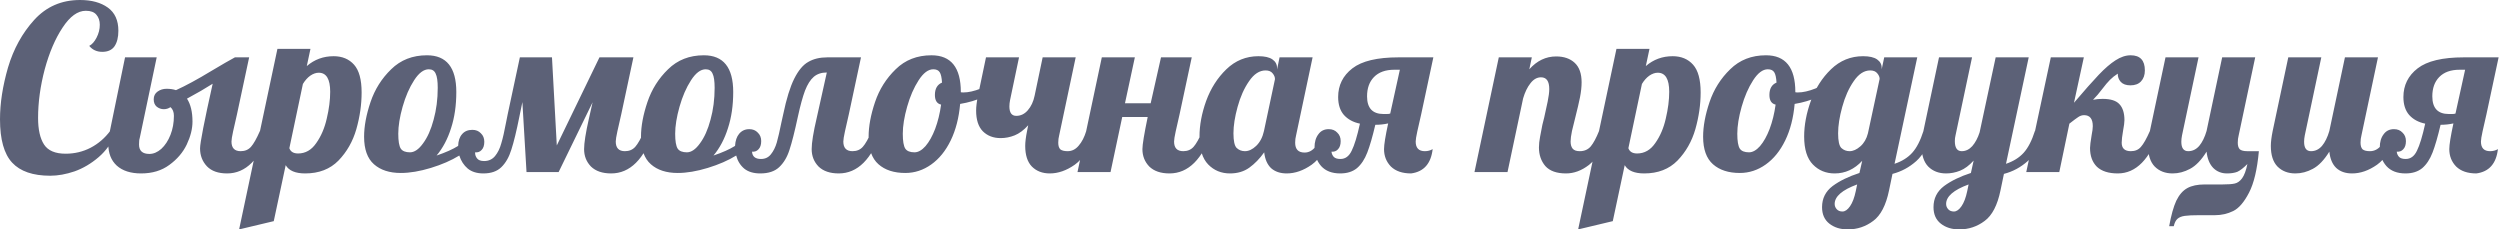 <?xml version="1.0" encoding="UTF-8"?> <svg xmlns="http://www.w3.org/2000/svg" width="959" height="88" viewBox="0 0 959 88" fill="none"> <path d="M19.272 67.408C12.643 67.408 7.773 65.736 4.664 62.392C1.555 59.048 0 53.504 0 45.76C0 39.6 1.027 32.971 3.08 25.872C5.192 18.773 8.536 12.701 13.112 7.656C17.747 2.552 23.613 -5.24521e-06 30.712 -5.24521e-06C35.112 -5.24521e-06 38.661 0.968 41.36 2.904C44.059 4.84 45.408 7.803 45.408 11.792C45.408 14.315 44.91 16.309 43.912 17.776C42.915 19.184 41.36 19.888 39.248 19.888C37.136 19.888 35.464 19.125 34.232 17.6C35.288 17.072 36.227 16.016 37.048 14.432C37.87 12.848 38.28 11.205 38.28 9.504C38.28 7.92 37.84 6.629 36.96 5.632C36.139 4.635 34.789 4.136 32.912 4.136C29.803 4.136 26.84 6.277 24.024 10.56C21.208 14.784 18.92 20.123 17.16 26.576C15.459 33.029 14.608 39.248 14.608 45.232C14.608 49.691 15.371 53.093 16.896 55.44C18.422 57.787 21.179 58.96 25.168 58.96C28.63 58.96 31.827 58.197 34.76 56.672C37.694 55.147 40.216 52.976 42.328 50.16L44.352 51.04C42.886 54.736 40.715 57.816 37.84 60.28C34.965 62.744 31.886 64.563 28.6 65.736C25.315 66.851 22.206 67.408 19.272 67.408ZM54.126 66.528C50.137 66.528 47.028 65.531 44.798 63.536C42.628 61.541 41.542 58.784 41.542 55.264C41.542 53.504 41.748 51.832 42.158 50.248L47.966 22H60.11L53.598 52.976C53.422 53.445 53.334 54.267 53.334 55.44C53.334 57.845 54.654 59.048 57.294 59.048C58.878 59.048 60.404 58.403 61.87 57.112C63.337 55.763 64.51 53.973 65.39 51.744C66.27 49.515 66.71 47.08 66.71 44.44C66.71 42.973 66.27 41.859 65.39 41.096C64.628 41.624 63.777 41.888 62.838 41.888C61.841 41.888 60.932 41.565 60.11 40.92C59.348 40.275 58.966 39.336 58.966 38.104C58.966 36.813 59.465 35.816 60.462 35.112C61.46 34.408 62.604 34.056 63.894 34.056C65.244 34.056 66.446 34.232 67.502 34.584C71.257 32.883 75.745 30.448 80.966 27.28C85.19 24.757 88.241 22.997 90.118 22H95.574L90.91 43.824C90.324 46.347 89.825 48.547 89.414 50.424C89.004 52.301 88.798 53.592 88.798 54.296C88.798 56.76 89.972 57.992 92.318 57.992C93.961 57.992 95.281 57.435 96.278 56.32C97.276 55.205 98.42 53.181 99.71 50.248H103.406C99.71 61.101 94.284 66.528 87.126 66.528C83.724 66.528 81.142 65.619 79.382 63.8C77.622 61.923 76.742 59.635 76.742 56.936C76.742 54.824 78.356 46.552 81.582 32.12C78.825 33.88 75.54 35.787 71.726 37.84C73.134 40.011 73.838 42.944 73.838 46.64C73.838 49.397 73.105 52.331 71.638 55.44C70.172 58.491 67.942 61.101 64.95 63.272C62.017 65.443 58.409 66.528 54.126 66.528ZM106.422 18.744H119.094L117.686 25.344C120.62 22.821 124.052 21.56 127.982 21.56C131.268 21.56 133.878 22.645 135.814 24.816C137.75 26.987 138.718 30.536 138.718 35.464C138.718 40.099 138.044 44.792 136.694 49.544C135.345 54.237 133.057 58.256 129.83 61.6C126.604 64.885 122.35 66.528 117.07 66.528C113.316 66.528 110.822 65.472 109.59 63.36L105.014 84.832L91.726 88L106.422 18.744ZM114.342 58.872C117.158 58.872 119.476 57.552 121.294 54.912C123.172 52.272 124.521 49.133 125.342 45.496C126.222 41.8 126.662 38.368 126.662 35.2C126.662 30.331 125.196 27.896 122.262 27.896C121.206 27.896 120.121 28.277 119.006 29.04C117.95 29.803 117.012 30.859 116.19 32.208L110.998 56.848C111.468 58.197 112.582 58.872 114.342 58.872ZM185.426 66.528C182.962 66.528 180.968 65.912 179.442 64.68C177.917 63.389 176.832 61.717 176.186 59.664C173.136 61.541 169.498 63.125 165.274 64.416C161.05 65.707 157.208 66.352 153.746 66.352C149.405 66.352 145.973 65.237 143.45 63.008C140.928 60.779 139.666 57.259 139.666 52.448C139.666 48.459 140.488 44.029 142.13 39.16C143.773 34.291 146.413 30.096 150.05 26.576C153.688 22.997 158.264 21.208 163.778 21.208C171.288 21.208 175.042 25.901 175.042 35.288C175.042 40.451 174.368 45.085 173.018 49.192C171.728 53.299 169.88 56.789 167.474 59.664C170.936 58.491 173.693 57.259 175.746 55.968C175.805 54.032 176.304 52.536 177.242 51.48C178.181 50.365 179.501 49.808 181.202 49.808C182.552 49.808 183.637 50.248 184.458 51.128C185.338 51.949 185.778 53.035 185.778 54.384C185.778 55.792 185.426 56.848 184.722 57.552C184.077 58.256 183.256 58.549 182.258 58.432C182.2 59.253 182.434 60.016 182.962 60.72C183.49 61.424 184.4 61.776 185.69 61.776C187.45 61.776 188.858 61.131 189.914 59.84C190.97 58.549 191.762 56.936 192.29 55C192.877 53.064 193.493 50.365 194.138 46.904L194.754 43.824L199.418 22H211.738L213.586 55.792L229.954 22H242.978L238.314 43.824C237.728 46.347 237.229 48.547 236.818 50.424C236.408 52.301 236.202 53.592 236.202 54.296C236.202 56.76 237.376 57.992 239.722 57.992C241.365 57.992 242.685 57.435 243.682 56.32C244.68 55.205 245.824 53.181 247.114 50.248H250.81C247.114 61.101 241.658 66.528 234.442 66.528C231.098 66.528 228.517 65.648 226.698 63.888C224.938 62.069 224.058 59.84 224.058 57.2C224.058 54.853 224.674 50.952 225.906 45.496L227.314 39.248L214.29 66H201.97L200.386 39.16L199.242 44.704C198.128 50.277 197.101 54.501 196.162 57.376C195.282 60.251 193.992 62.509 192.29 64.152C190.648 65.736 188.36 66.528 185.426 66.528ZM157.266 58.432C158.968 58.432 160.64 57.288 162.282 55C163.984 52.712 165.333 49.691 166.33 45.936C167.386 42.123 167.914 38.045 167.914 33.704C167.914 31.123 167.65 29.304 167.122 28.248C166.653 27.133 165.773 26.576 164.482 26.576C162.546 26.576 160.669 27.984 158.85 30.8C157.032 33.616 155.565 36.989 154.45 40.92C153.336 44.851 152.778 48.312 152.778 51.304C152.778 54.12 153.101 56.027 153.746 57.024C154.392 57.963 155.565 58.432 157.266 58.432ZM291.645 66.528C289.064 66.528 287.011 65.912 285.485 64.68C283.96 63.389 282.933 61.717 282.405 59.664C279.355 61.541 275.717 63.125 271.493 64.416C267.269 65.707 263.427 66.352 259.965 66.352C255.624 66.352 252.192 65.237 249.669 63.008C247.147 60.779 245.885 57.259 245.885 52.448C245.885 48.459 246.707 44.029 248.349 39.16C249.992 34.291 252.632 30.096 256.269 26.576C259.907 22.997 264.483 21.208 269.997 21.208C277.507 21.208 281.261 25.901 281.261 35.288C281.261 40.451 280.587 45.085 279.237 49.192C277.947 53.299 276.099 56.789 273.693 59.664C277.155 58.491 279.912 57.259 281.965 55.968C282.083 53.973 282.611 52.419 283.549 51.304C284.547 50.131 285.837 49.544 287.421 49.544C288.771 49.544 289.856 49.984 290.677 50.864C291.557 51.685 291.997 52.771 291.997 54.12C291.997 55.528 291.645 56.584 290.941 57.288C290.296 57.992 289.475 58.285 288.477 58.168C288.595 60.045 289.739 60.984 291.909 60.984C293.493 60.984 294.755 60.397 295.693 59.224C296.691 57.992 297.453 56.467 297.981 54.648C298.509 52.771 299.096 50.219 299.741 46.992C299.859 46.464 299.976 45.936 300.093 45.408C300.211 44.821 300.328 44.293 300.445 43.824C301.677 37.899 303.085 33.352 304.669 30.184C306.253 27.016 308.043 24.875 310.037 23.76C312.032 22.587 314.467 22 317.341 22H330.277L325.613 43.824C325.027 46.347 324.528 48.547 324.117 50.424C323.707 52.301 323.501 53.592 323.501 54.296C323.501 56.76 324.675 57.992 327.021 57.992C328.664 57.992 329.984 57.435 330.981 56.32C331.979 55.205 333.123 53.181 334.413 50.248H338.109C334.413 61.101 328.957 66.528 321.741 66.528C318.397 66.528 315.816 65.648 313.997 63.888C312.237 62.069 311.357 59.84 311.357 57.2C311.357 54.736 312.003 50.747 313.293 45.232L317.165 27.808C315.112 27.808 313.44 28.365 312.149 29.48C310.859 30.595 309.744 32.355 308.805 34.76C307.925 37.107 307.016 40.421 306.077 44.704C304.845 50.453 303.76 54.736 302.821 57.552C301.941 60.309 300.621 62.509 298.861 64.152C297.16 65.736 294.755 66.528 291.645 66.528ZM263.485 58.432C265.187 58.432 266.859 57.288 268.501 55C270.203 52.712 271.552 49.691 272.549 45.936C273.605 42.123 274.133 38.045 274.133 33.704C274.133 31.123 273.869 29.304 273.341 28.248C272.872 27.133 271.992 26.576 270.701 26.576C268.765 26.576 266.888 27.984 265.069 30.8C263.251 33.616 261.784 36.989 260.669 40.92C259.555 44.851 258.997 48.312 258.997 51.304C258.997 54.12 259.32 56.027 259.965 57.024C260.611 57.963 261.784 58.432 263.485 58.432ZM347.278 66.352C342.936 66.352 339.504 65.237 336.982 63.008C334.459 60.779 333.198 57.259 333.198 52.448C333.198 48.459 334.019 44.029 335.662 39.16C337.304 34.291 339.944 30.096 343.582 26.576C347.219 22.997 351.795 21.208 357.31 21.208C364.819 21.208 368.574 25.901 368.574 35.288V35.376C368.75 35.435 369.072 35.464 369.542 35.464C371.478 35.464 373.707 34.965 376.23 33.968C378.752 32.912 381.04 31.651 383.094 30.184L383.886 32.56C382.184 34.379 379.955 35.933 377.198 37.224C374.499 38.456 371.536 39.336 368.31 39.864C367.84 45.203 366.638 49.867 364.702 53.856C362.766 57.845 360.272 60.925 357.222 63.096C354.171 65.267 350.856 66.352 347.278 66.352ZM350.798 58.432C352.206 58.432 353.614 57.64 355.022 56.056C356.43 54.413 357.662 52.213 358.718 49.456C359.774 46.64 360.536 43.531 361.006 40.128C359.422 39.776 358.63 38.544 358.63 36.432C358.63 34.027 359.539 32.443 361.358 31.68C361.24 29.744 360.947 28.424 360.478 27.72C360.008 26.957 359.187 26.576 358.014 26.576C356.078 26.576 354.2 27.984 352.382 30.8C350.563 33.616 349.096 36.989 347.982 40.92C346.867 44.851 346.31 48.312 346.31 51.304C346.31 54.12 346.632 56.027 347.278 57.024C347.923 57.963 349.096 58.432 350.798 58.432ZM402.69 66.528C399.874 66.528 397.586 65.648 395.826 63.888C394.125 62.128 393.274 59.488 393.274 55.968C393.274 54.501 393.509 52.595 393.978 50.248L394.418 48.048C392.717 49.925 390.986 51.216 389.226 51.92C387.466 52.624 385.677 52.976 383.858 52.976C381.042 52.976 378.754 52.096 376.994 50.336C375.293 48.576 374.442 45.936 374.442 42.416C374.442 40.949 374.677 39.043 375.146 36.696L378.226 22H390.898L387.466 38.368C387.29 39.248 387.202 40.069 387.202 40.832C387.202 43.237 388.082 44.44 389.842 44.44C391.544 44.44 393.01 43.736 394.242 42.328C395.533 40.861 396.413 38.984 396.882 36.696L399.962 22H412.634L406.298 51.92C406.064 52.8 405.946 53.739 405.946 54.736C405.946 55.909 406.21 56.76 406.738 57.288C407.325 57.757 408.264 57.992 409.554 57.992C411.197 57.992 412.605 57.288 413.778 55.88C415.01 54.472 415.978 52.595 416.682 50.248H420.378C418.208 56.584 415.509 60.896 412.282 63.184C409.114 65.413 405.917 66.528 402.69 66.528ZM448.616 66.528C445.272 66.528 442.691 65.648 440.872 63.888C439.112 62.069 438.232 59.84 438.232 57.2C438.232 55.499 438.907 51.392 440.256 44.88H430.488L426 66H413.328L422.656 22H435.328L431.544 39.6H441.4L445.36 22H457.152L452.488 43.824C451.901 46.347 451.403 48.547 450.992 50.424C450.581 52.301 450.376 53.592 450.376 54.296C450.376 56.76 451.549 57.992 453.896 57.992C455.539 57.992 456.859 57.435 457.856 56.32C458.853 55.205 459.997 53.181 461.288 50.248H464.984C461.288 61.101 455.832 66.528 448.616 66.528ZM471.833 66.528C468.489 66.528 465.703 65.384 463.473 63.096C461.244 60.808 460.129 57.229 460.129 52.36C460.129 48.019 460.98 43.472 462.681 38.72C464.441 33.909 467.023 29.861 470.425 26.576C473.887 23.232 477.993 21.56 482.745 21.56C485.151 21.56 486.94 21.971 488.113 22.792C489.287 23.613 489.873 24.699 489.873 26.048V26.664L490.841 22H503.513L497.177 51.92C496.943 52.8 496.825 53.739 496.825 54.736C496.825 57.259 498.028 58.52 500.433 58.52C502.076 58.52 503.484 57.757 504.657 56.232C505.889 54.707 506.857 52.712 507.561 50.248H511.257C509.087 56.584 506.388 60.896 503.161 63.184C499.993 65.413 496.796 66.528 493.569 66.528C491.105 66.528 489.111 65.853 487.585 64.504C486.119 63.096 485.239 61.072 484.945 58.432C483.244 60.837 481.337 62.803 479.225 64.328C477.172 65.795 474.708 66.528 471.833 66.528ZM477.553 57.992C479.02 57.992 480.457 57.317 481.865 55.968C483.332 54.56 484.329 52.653 484.857 50.248L489.081 30.36C489.081 29.597 488.788 28.864 488.201 28.16C487.615 27.397 486.705 27.016 485.473 27.016C483.127 27.016 481.015 28.395 479.137 31.152C477.26 33.851 475.793 37.136 474.737 41.008C473.681 44.821 473.153 48.195 473.153 51.128C473.153 54.061 473.564 55.939 474.385 56.76C475.265 57.581 476.321 57.992 477.553 57.992ZM514.106 66.528C510.938 66.528 508.503 65.589 506.802 63.712C505.1 61.776 504.25 59.4 504.25 56.584C504.25 54.472 504.748 52.771 505.746 51.48C506.684 50.189 508.004 49.544 509.706 49.544C511.055 49.544 512.14 49.984 512.962 50.864C513.842 51.685 514.282 52.771 514.282 54.12C514.282 55.528 513.93 56.584 513.226 57.288C512.58 57.992 511.759 58.285 510.762 58.168C510.82 58.931 511.114 59.605 511.642 60.192C512.17 60.72 513.02 60.984 514.194 60.984C516.071 60.984 517.508 59.928 518.506 57.816C519.562 55.704 520.618 52.243 521.674 47.432C519.092 46.904 517.039 45.789 515.514 44.088C514.047 42.387 513.314 40.099 513.314 37.224C513.314 32.707 515.132 29.04 518.77 26.224C522.407 23.408 528.303 22 536.458 22H549.834L545.17 43.824C544.583 46.347 544.084 48.547 543.674 50.424C543.263 52.301 543.058 53.592 543.058 54.296C543.058 56.76 544.231 57.992 546.578 57.992C547.692 57.992 548.69 57.728 549.57 57.2C548.924 62.773 546.167 65.883 541.298 66.528C537.954 66.528 535.372 65.648 533.554 63.888C531.794 62.069 530.914 59.84 530.914 57.2C530.914 55.499 531.442 52.213 532.498 47.344C530.914 47.696 529.271 47.872 527.57 47.872C526.514 52.389 525.487 55.939 524.49 58.52C523.492 61.101 522.172 63.096 520.53 64.504C518.887 65.853 516.746 66.528 514.106 66.528ZM531.882 43.736C532.527 43.736 532.996 43.677 533.29 43.56L536.986 26.752H534.874C531.471 26.752 528.86 27.691 527.042 29.568C525.282 31.387 524.402 33.851 524.402 36.96C524.402 41.477 526.514 43.736 530.738 43.736H531.882ZM600.721 66.528C597.142 66.528 594.502 65.589 592.801 63.712C591.158 61.776 590.337 59.4 590.337 56.584C590.337 55.352 590.484 53.973 590.777 52.448C591.07 50.864 591.364 49.339 591.657 47.872C592.009 46.405 592.244 45.467 592.361 45.056C592.83 43.003 593.27 40.979 593.681 38.984C594.092 36.989 594.297 35.376 594.297 34.144C594.297 31.152 593.241 29.656 591.129 29.656C589.604 29.656 588.254 30.419 587.081 31.944C585.908 33.411 584.969 35.347 584.265 37.752L578.281 66H565.609L574.937 22H587.609L586.641 26.576C589.574 23.291 593.006 21.648 596.937 21.648C599.929 21.648 602.305 22.469 604.065 24.112C605.825 25.755 606.705 28.248 606.705 31.592C606.705 33.293 606.5 35.2 606.089 37.312C605.678 39.365 605.092 41.888 604.329 44.88C603.86 46.699 603.42 48.488 603.009 50.248C602.657 51.949 602.481 53.299 602.481 54.296C602.481 55.469 602.745 56.379 603.273 57.024C603.801 57.669 604.71 57.992 606.001 57.992C607.761 57.992 609.169 57.376 610.225 56.144C611.281 54.853 612.337 52.888 613.393 50.248H617.089C614.918 56.701 612.396 61.043 609.521 63.272C606.705 65.443 603.772 66.528 600.721 66.528ZM620.071 18.744H632.743L631.335 25.344C634.268 22.821 637.7 21.56 641.631 21.56C644.916 21.56 647.527 22.645 649.463 24.816C651.399 26.987 652.367 30.536 652.367 35.464C652.367 40.099 651.692 44.792 650.343 49.544C648.993 54.237 646.705 58.256 643.479 61.6C640.252 64.885 635.999 66.528 630.719 66.528C626.964 66.528 624.471 65.472 623.239 63.36L618.663 84.832L605.375 88L620.071 18.744ZM627.991 58.872C630.807 58.872 633.124 57.552 634.943 54.912C636.82 52.272 638.169 49.133 638.991 45.496C639.871 41.8 640.311 38.368 640.311 35.2C640.311 30.331 638.844 27.896 635.911 27.896C634.855 27.896 633.769 28.277 632.655 29.04C631.599 29.803 630.66 30.859 629.839 32.208L624.647 56.848C625.116 58.197 626.231 58.872 627.991 58.872ZM667.395 66.352C663.054 66.352 659.622 65.237 657.099 63.008C654.576 60.779 653.315 57.259 653.315 52.448C653.315 48.459 654.136 44.029 655.779 39.16C657.422 34.291 660.062 30.096 663.699 26.576C667.336 22.997 671.912 21.208 677.427 21.208C684.936 21.208 688.691 25.901 688.691 35.288V35.376C688.867 35.435 689.19 35.464 689.659 35.464C691.595 35.464 693.824 34.965 696.347 33.968C698.87 32.912 701.158 31.651 703.211 30.184L704.003 32.56C702.302 34.379 700.072 35.933 697.315 37.224C694.616 38.456 691.654 39.336 688.427 39.864C687.958 45.203 686.755 49.867 684.819 53.856C682.883 57.845 680.39 60.925 677.339 63.096C674.288 65.267 670.974 66.352 667.395 66.352ZM670.915 58.432C672.323 58.432 673.731 57.64 675.139 56.056C676.547 54.413 677.779 52.213 678.835 49.456C679.891 46.64 680.654 43.531 681.123 40.128C679.539 39.776 678.747 38.544 678.747 36.432C678.747 34.027 679.656 32.443 681.475 31.68C681.358 29.744 681.064 28.424 680.595 27.72C680.126 26.957 679.304 26.576 678.131 26.576C676.195 26.576 674.318 27.984 672.499 30.8C670.68 33.616 669.214 36.989 668.099 40.92C666.984 44.851 666.427 48.312 666.427 51.304C666.427 54.12 666.75 56.027 667.395 57.024C668.04 57.963 669.214 58.432 670.915 58.432ZM708.795 88C705.979 88 703.632 87.267 701.755 85.8C699.877 84.333 698.939 82.221 698.939 79.464C698.939 76.12 700.288 73.421 702.987 71.368C705.685 69.373 709.117 67.701 713.283 66.352L714.339 61.688C711.347 64.915 707.827 66.528 703.779 66.528C700.435 66.528 697.648 65.384 695.419 63.096C693.189 60.808 692.075 57.229 692.075 52.36C692.075 48.019 692.925 43.472 694.627 38.72C696.387 33.909 698.968 29.861 702.371 26.576C705.832 23.232 709.939 21.56 714.691 21.56C717.096 21.56 718.885 21.971 720.059 22.792C721.232 23.613 721.819 24.699 721.819 26.048V26.576L722.787 22H735.459L726.747 62.832C729.563 61.893 731.821 60.485 733.523 58.608C735.224 56.731 736.661 53.944 737.835 50.248H741.531C739.947 55.469 737.805 59.312 735.107 61.776C732.408 64.181 729.357 65.824 725.955 66.704L724.635 73.04C723.461 78.731 721.437 82.632 718.563 84.744C715.688 86.915 712.432 88 708.795 88ZM709.499 57.992C710.848 57.992 712.227 57.376 713.635 56.144C715.043 54.912 716.011 53.24 716.539 51.128L721.027 30.272C721.027 29.568 720.733 28.864 720.147 28.16C719.56 27.397 718.651 27.016 717.419 27.016C715.072 27.016 712.96 28.395 711.083 31.152C709.205 33.851 707.739 37.136 706.683 41.008C705.627 44.821 705.099 48.195 705.099 51.128C705.099 54.061 705.509 55.939 706.331 56.76C707.211 57.581 708.267 57.992 709.499 57.992ZM706.771 81.136C707.768 81.136 708.736 80.461 709.675 79.112C710.613 77.763 711.347 75.827 711.875 73.304L712.403 70.752C706.653 72.864 703.779 75.357 703.779 78.232C703.779 78.995 704.043 79.669 704.571 80.256C705.099 80.843 705.832 81.136 706.771 81.136ZM751.548 88C748.732 88 746.386 87.267 744.508 85.8C742.631 84.333 741.692 82.221 741.692 79.464C741.692 76.12 743.042 73.421 745.74 71.368C748.439 69.373 751.871 67.701 756.036 66.352L757.092 61.6C755.391 63.477 753.66 64.768 751.9 65.472C750.14 66.176 748.351 66.528 746.532 66.528C743.716 66.528 741.428 65.648 739.668 63.888C737.967 62.128 737.116 59.488 737.116 55.968C737.116 54.501 737.351 52.595 737.82 50.248L743.804 22H756.476L750.14 51.92C749.964 52.624 749.876 53.357 749.876 54.12C749.876 56.701 750.756 57.992 752.516 57.992C754.042 57.992 755.391 57.347 756.564 56.056C757.738 54.707 758.676 52.947 759.38 50.776L765.54 22H778.212L769.5 62.832C772.316 61.893 774.575 60.485 776.276 58.608C777.978 56.731 779.415 53.944 780.588 50.248H784.284C782.7 55.469 780.559 59.312 777.86 61.776C775.162 64.181 772.111 65.824 768.708 66.704L767.388 73.04C766.215 78.731 764.191 82.632 761.316 84.744C758.442 86.915 755.186 88 751.548 88ZM749.524 81.136C750.522 81.136 751.49 80.461 752.428 79.112C753.367 77.763 754.1 75.827 754.628 73.304L755.156 70.752C749.407 72.864 746.532 75.357 746.532 78.232C746.532 78.995 746.796 79.669 747.324 80.256C747.852 80.843 748.586 81.136 749.524 81.136ZM812.385 66.528C808.865 66.528 806.196 65.677 804.377 63.976C802.617 62.216 801.737 59.811 801.737 56.76C801.737 55.939 801.943 54.296 802.353 51.832C802.647 50.365 802.793 49.221 802.793 48.4C802.793 45.584 801.679 44.176 799.449 44.176C798.687 44.176 797.953 44.411 797.249 44.88C796.604 45.291 795.46 46.141 793.817 47.432L789.945 66H777.273L786.689 22H799.361L795.577 39.424C799.567 34.731 802.735 31.152 805.081 28.688C807.428 26.224 809.569 24.376 811.505 23.144C813.5 21.853 815.436 21.208 817.313 21.208C820.951 21.208 822.769 23.144 822.769 27.016C822.769 28.776 822.271 30.184 821.273 31.24C820.335 32.237 818.985 32.736 817.225 32.736C815.583 32.736 814.351 32.296 813.529 31.416C812.708 30.477 812.327 29.421 812.385 28.248C811.271 28.952 810.273 29.744 809.393 30.624C808.513 31.504 807.545 32.648 806.489 34.056C805.257 35.699 804.055 37.107 802.881 38.28C804.055 38.045 805.287 37.928 806.577 37.928C809.628 37.928 811.769 38.603 813.001 39.952C814.292 41.301 814.937 43.355 814.937 46.112C814.937 46.933 814.761 48.283 814.409 50.16C814.057 52.155 813.881 53.68 813.881 54.736C813.881 56.907 815.055 57.992 817.401 57.992C819.044 57.992 820.335 57.435 821.273 56.32C822.271 55.205 823.415 53.181 824.705 50.248H828.401C824.705 61.101 819.367 66.528 812.385 66.528ZM832.095 86.768C832.858 82.544 833.767 79.288 834.823 77C835.938 74.712 837.346 73.099 839.047 72.16C840.748 71.221 842.978 70.752 845.735 70.752H852.599C854.711 70.752 856.266 70.635 857.263 70.4C858.319 70.165 859.258 69.491 860.079 68.376C860.9 67.261 861.575 65.443 862.103 62.92C860.578 64.445 859.287 65.443 858.231 65.912C857.175 66.323 855.855 66.528 854.271 66.528C852.159 66.528 850.399 65.824 848.991 64.416C847.583 62.949 846.732 60.867 846.439 58.168C844.444 61.395 842.332 63.595 840.103 64.768C837.932 65.941 835.703 66.528 833.415 66.528C830.599 66.528 828.311 65.648 826.551 63.888C824.85 62.128 823.999 59.488 823.999 55.968C823.999 54.501 824.234 52.595 824.703 50.248L830.687 22H843.359L837.023 51.92C836.847 52.8 836.759 53.621 836.759 54.384C836.759 56.789 837.639 57.992 839.399 57.992C841.042 57.992 842.45 57.317 843.623 55.968C844.796 54.56 845.735 52.653 846.439 50.248L852.423 22H865.095L858.759 51.92C858.524 52.8 858.407 53.739 858.407 54.736C858.407 55.909 858.671 56.76 859.199 57.288C859.786 57.757 860.724 57.992 862.015 57.992H866.503C865.858 65.032 864.596 70.341 862.719 73.92C860.842 77.557 858.818 79.904 856.647 80.96C854.476 82.016 852.159 82.544 849.695 82.544H843.623C841.159 82.544 839.311 82.632 838.079 82.808C836.847 82.984 835.908 83.365 835.263 83.952C834.618 84.539 834.148 85.477 833.855 86.768H832.095ZM880.509 66.528C877.693 66.528 875.405 65.648 873.645 63.888C871.944 62.128 871.093 59.488 871.093 55.968C871.093 54.501 871.328 52.595 871.797 50.248L877.781 22H890.453L884.117 51.92C883.941 52.8 883.853 53.621 883.853 54.384C883.853 56.789 884.733 57.992 886.493 57.992C888.136 57.992 889.544 57.317 890.717 55.968C891.89 54.56 892.829 52.653 893.533 50.248L899.517 22H912.189L905.853 51.92C905.618 52.8 905.501 53.739 905.501 54.736C905.501 55.909 905.765 56.76 906.293 57.288C906.88 57.757 907.818 57.992 909.109 57.992C910.752 57.992 912.16 57.288 913.333 55.88C914.565 54.472 915.533 52.595 916.237 50.248H919.933C917.762 56.584 915.064 60.896 911.837 63.184C908.669 65.413 905.472 66.528 902.245 66.528C899.722 66.528 897.698 65.824 896.173 64.416C894.706 63.008 893.826 60.925 893.533 58.168C891.538 61.395 889.426 63.595 887.197 64.768C885.026 65.941 882.797 66.528 880.509 66.528ZM922.739 66.528C919.571 66.528 917.136 65.589 915.435 63.712C913.733 61.776 912.883 59.4 912.883 56.584C912.883 54.472 913.381 52.771 914.379 51.48C915.317 50.189 916.637 49.544 918.339 49.544C919.688 49.544 920.773 49.984 921.595 50.864C922.475 51.685 922.915 52.771 922.915 54.12C922.915 55.528 922.563 56.584 921.859 57.288C921.213 57.992 920.392 58.285 919.395 58.168C919.453 58.931 919.747 59.605 920.275 60.192C920.803 60.72 921.653 60.984 922.827 60.984C924.704 60.984 926.141 59.928 927.139 57.816C928.195 55.704 929.251 52.243 930.307 47.432C927.725 46.904 925.672 45.789 924.147 44.088C922.68 42.387 921.947 40.099 921.947 37.224C921.947 32.707 923.765 29.04 927.403 26.224C931.04 23.408 936.936 22 945.091 22H958.467L953.803 43.824C953.216 46.347 952.717 48.547 952.307 50.424C951.896 52.301 951.691 53.592 951.691 54.296C951.691 56.76 952.864 57.992 955.211 57.992C956.325 57.992 957.323 57.728 958.203 57.2C957.557 62.773 954.8 65.883 949.931 66.528C946.587 66.528 944.005 65.648 942.187 63.888C940.427 62.069 939.547 59.84 939.547 57.2C939.547 55.499 940.075 52.213 941.131 47.344C939.547 47.696 937.904 47.872 936.203 47.872C935.147 52.389 934.12 55.939 933.123 58.52C932.125 61.101 930.805 63.096 929.163 64.504C927.52 65.853 925.379 66.528 922.739 66.528ZM940.515 43.736C941.16 43.736 941.629 43.677 941.923 43.56L945.619 26.752H943.507C940.104 26.752 937.493 27.691 935.675 29.568C933.915 31.387 933.035 33.851 933.035 36.96C933.035 41.477 935.147 43.736 939.371 43.736H940.515Z" fill="#5C6177"></path> </svg> 